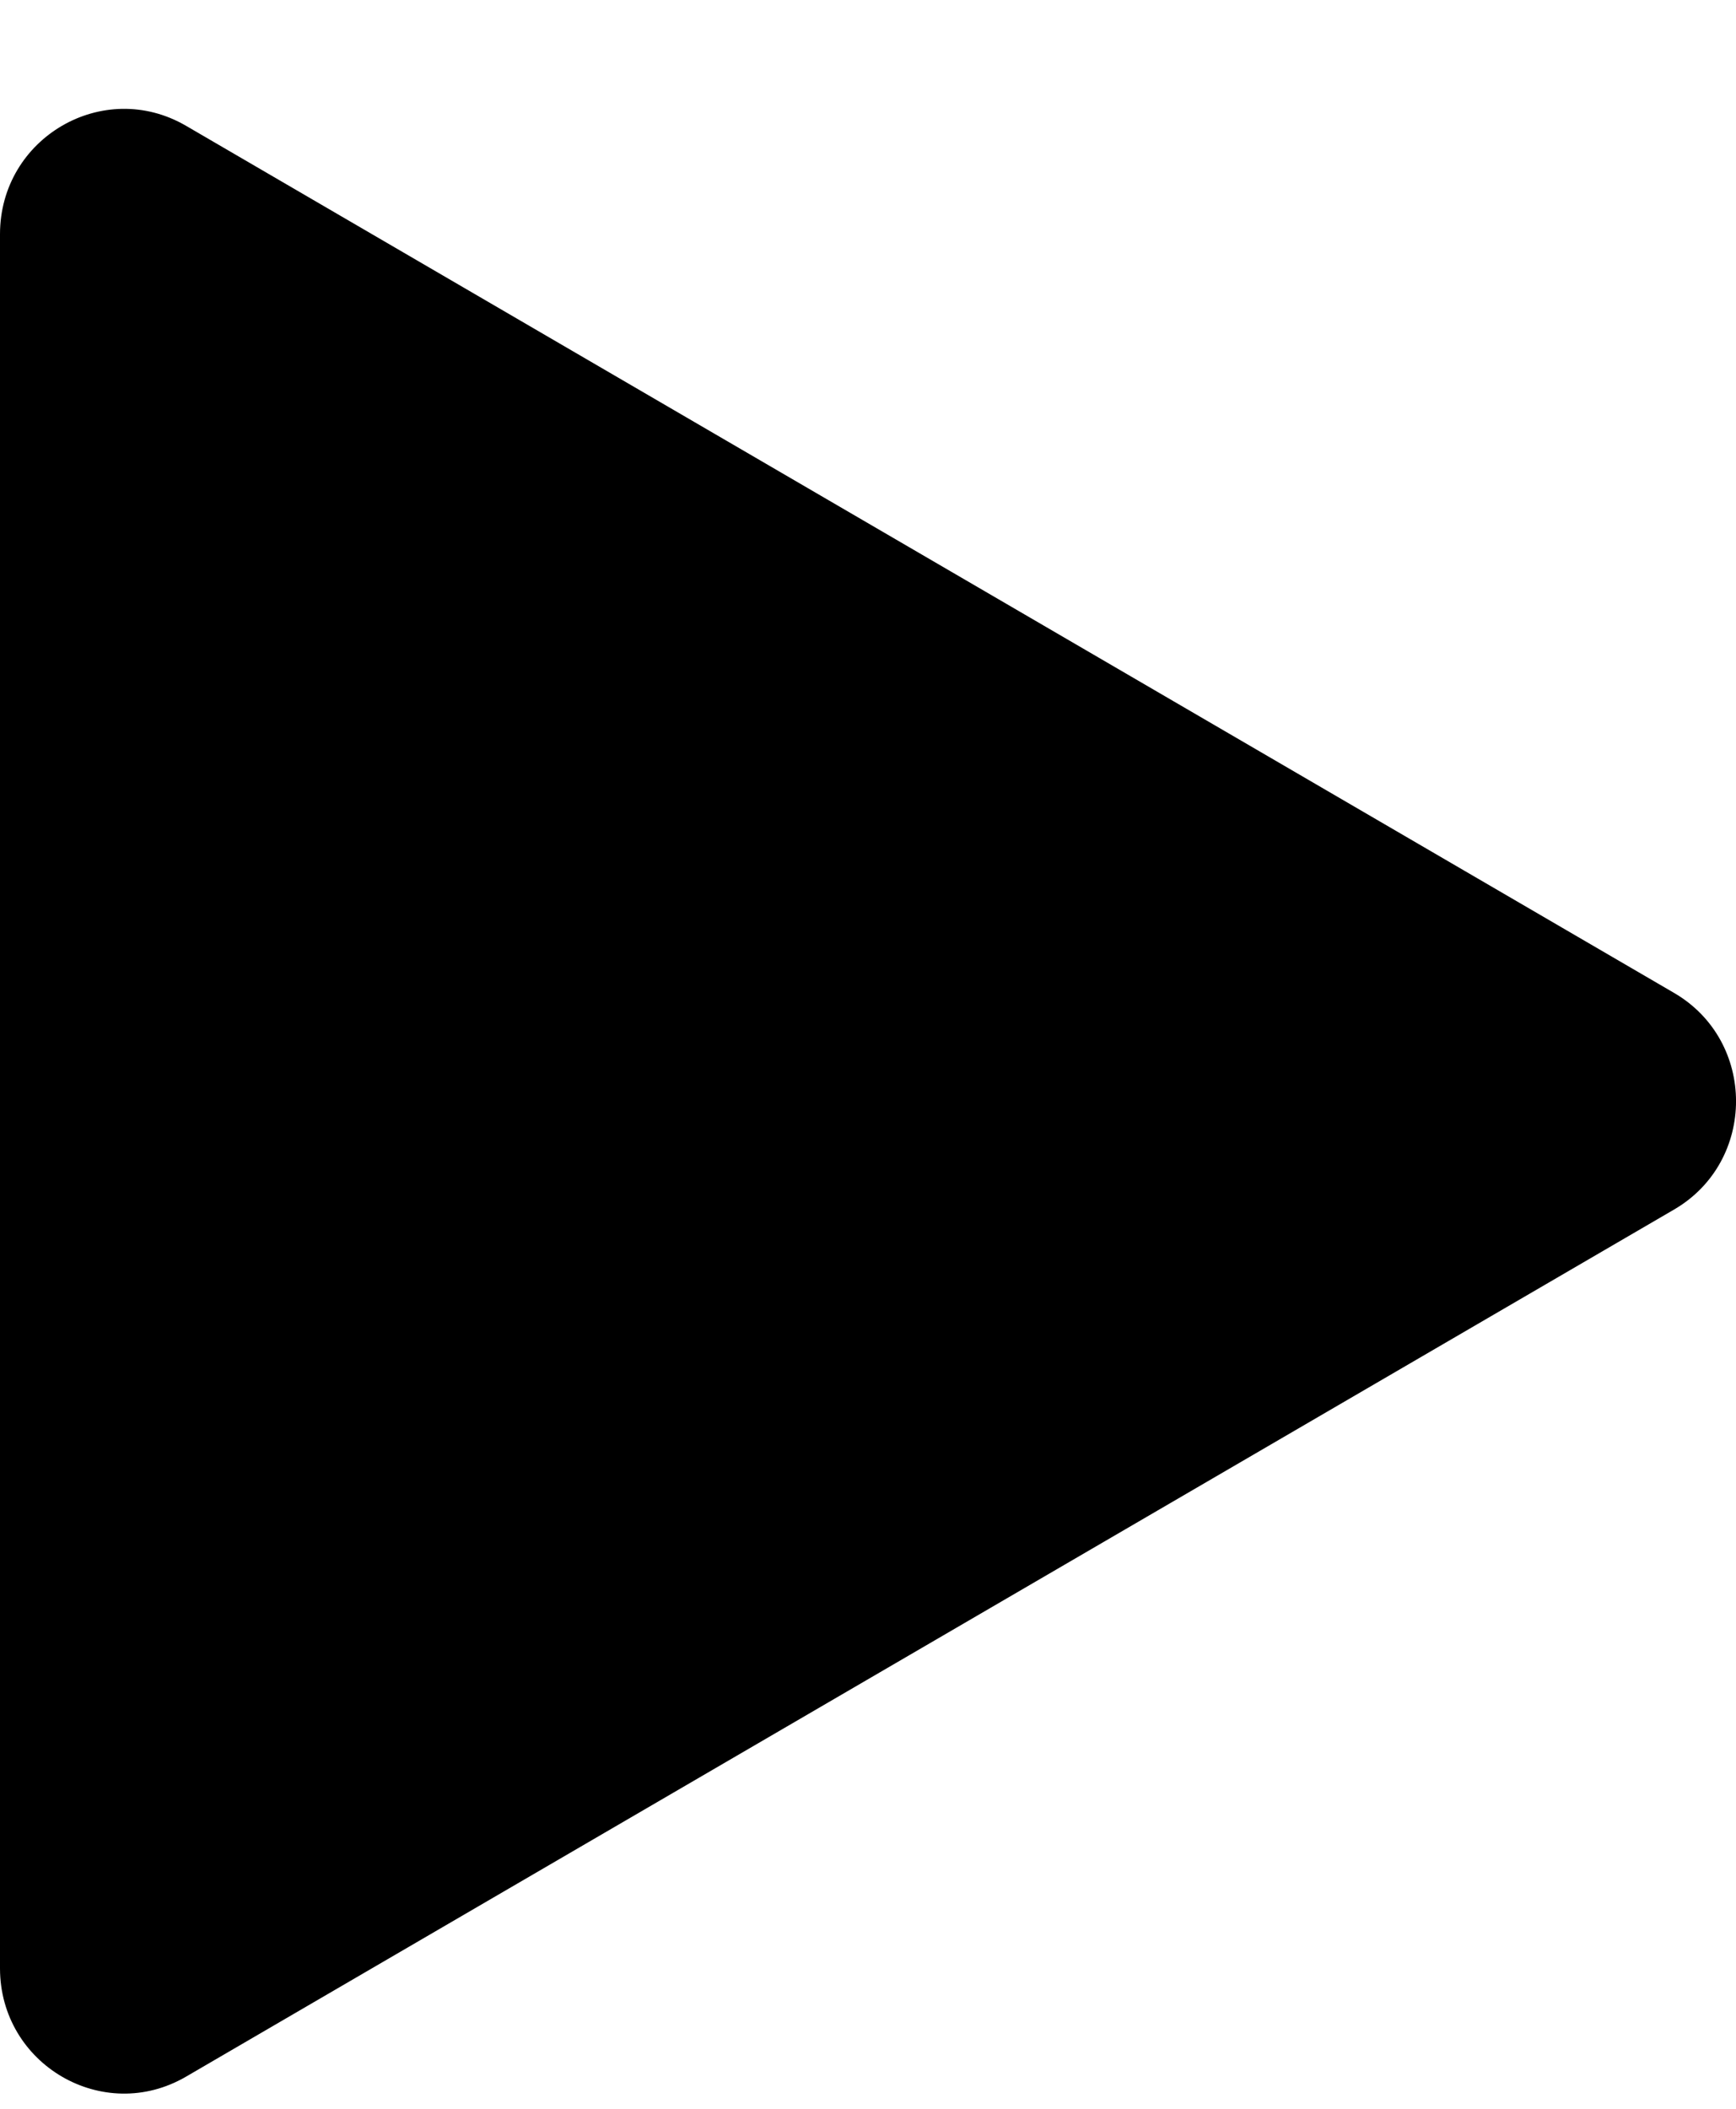 <svg width="14" height="17" viewBox="0 0 14 17" fill="none" xmlns="http://www.w3.org/2000/svg">
<g clip-path="url(#clip0)">
<path d="M13.5 8.004C14.167 8.392 14.167 9.363 13.5 9.751L1.5 16.741C0.833 17.129 0 16.644 0 15.867V1.888C0 1.111 0.833 0.626 1.5 1.014L13.5 8.004Z" fill="currentcolor"/>
</g>
<defs>
<clipPath id="clip0">
<rect width="14" height="17" fill="white"/>
</clipPath>
</defs>
</svg>

